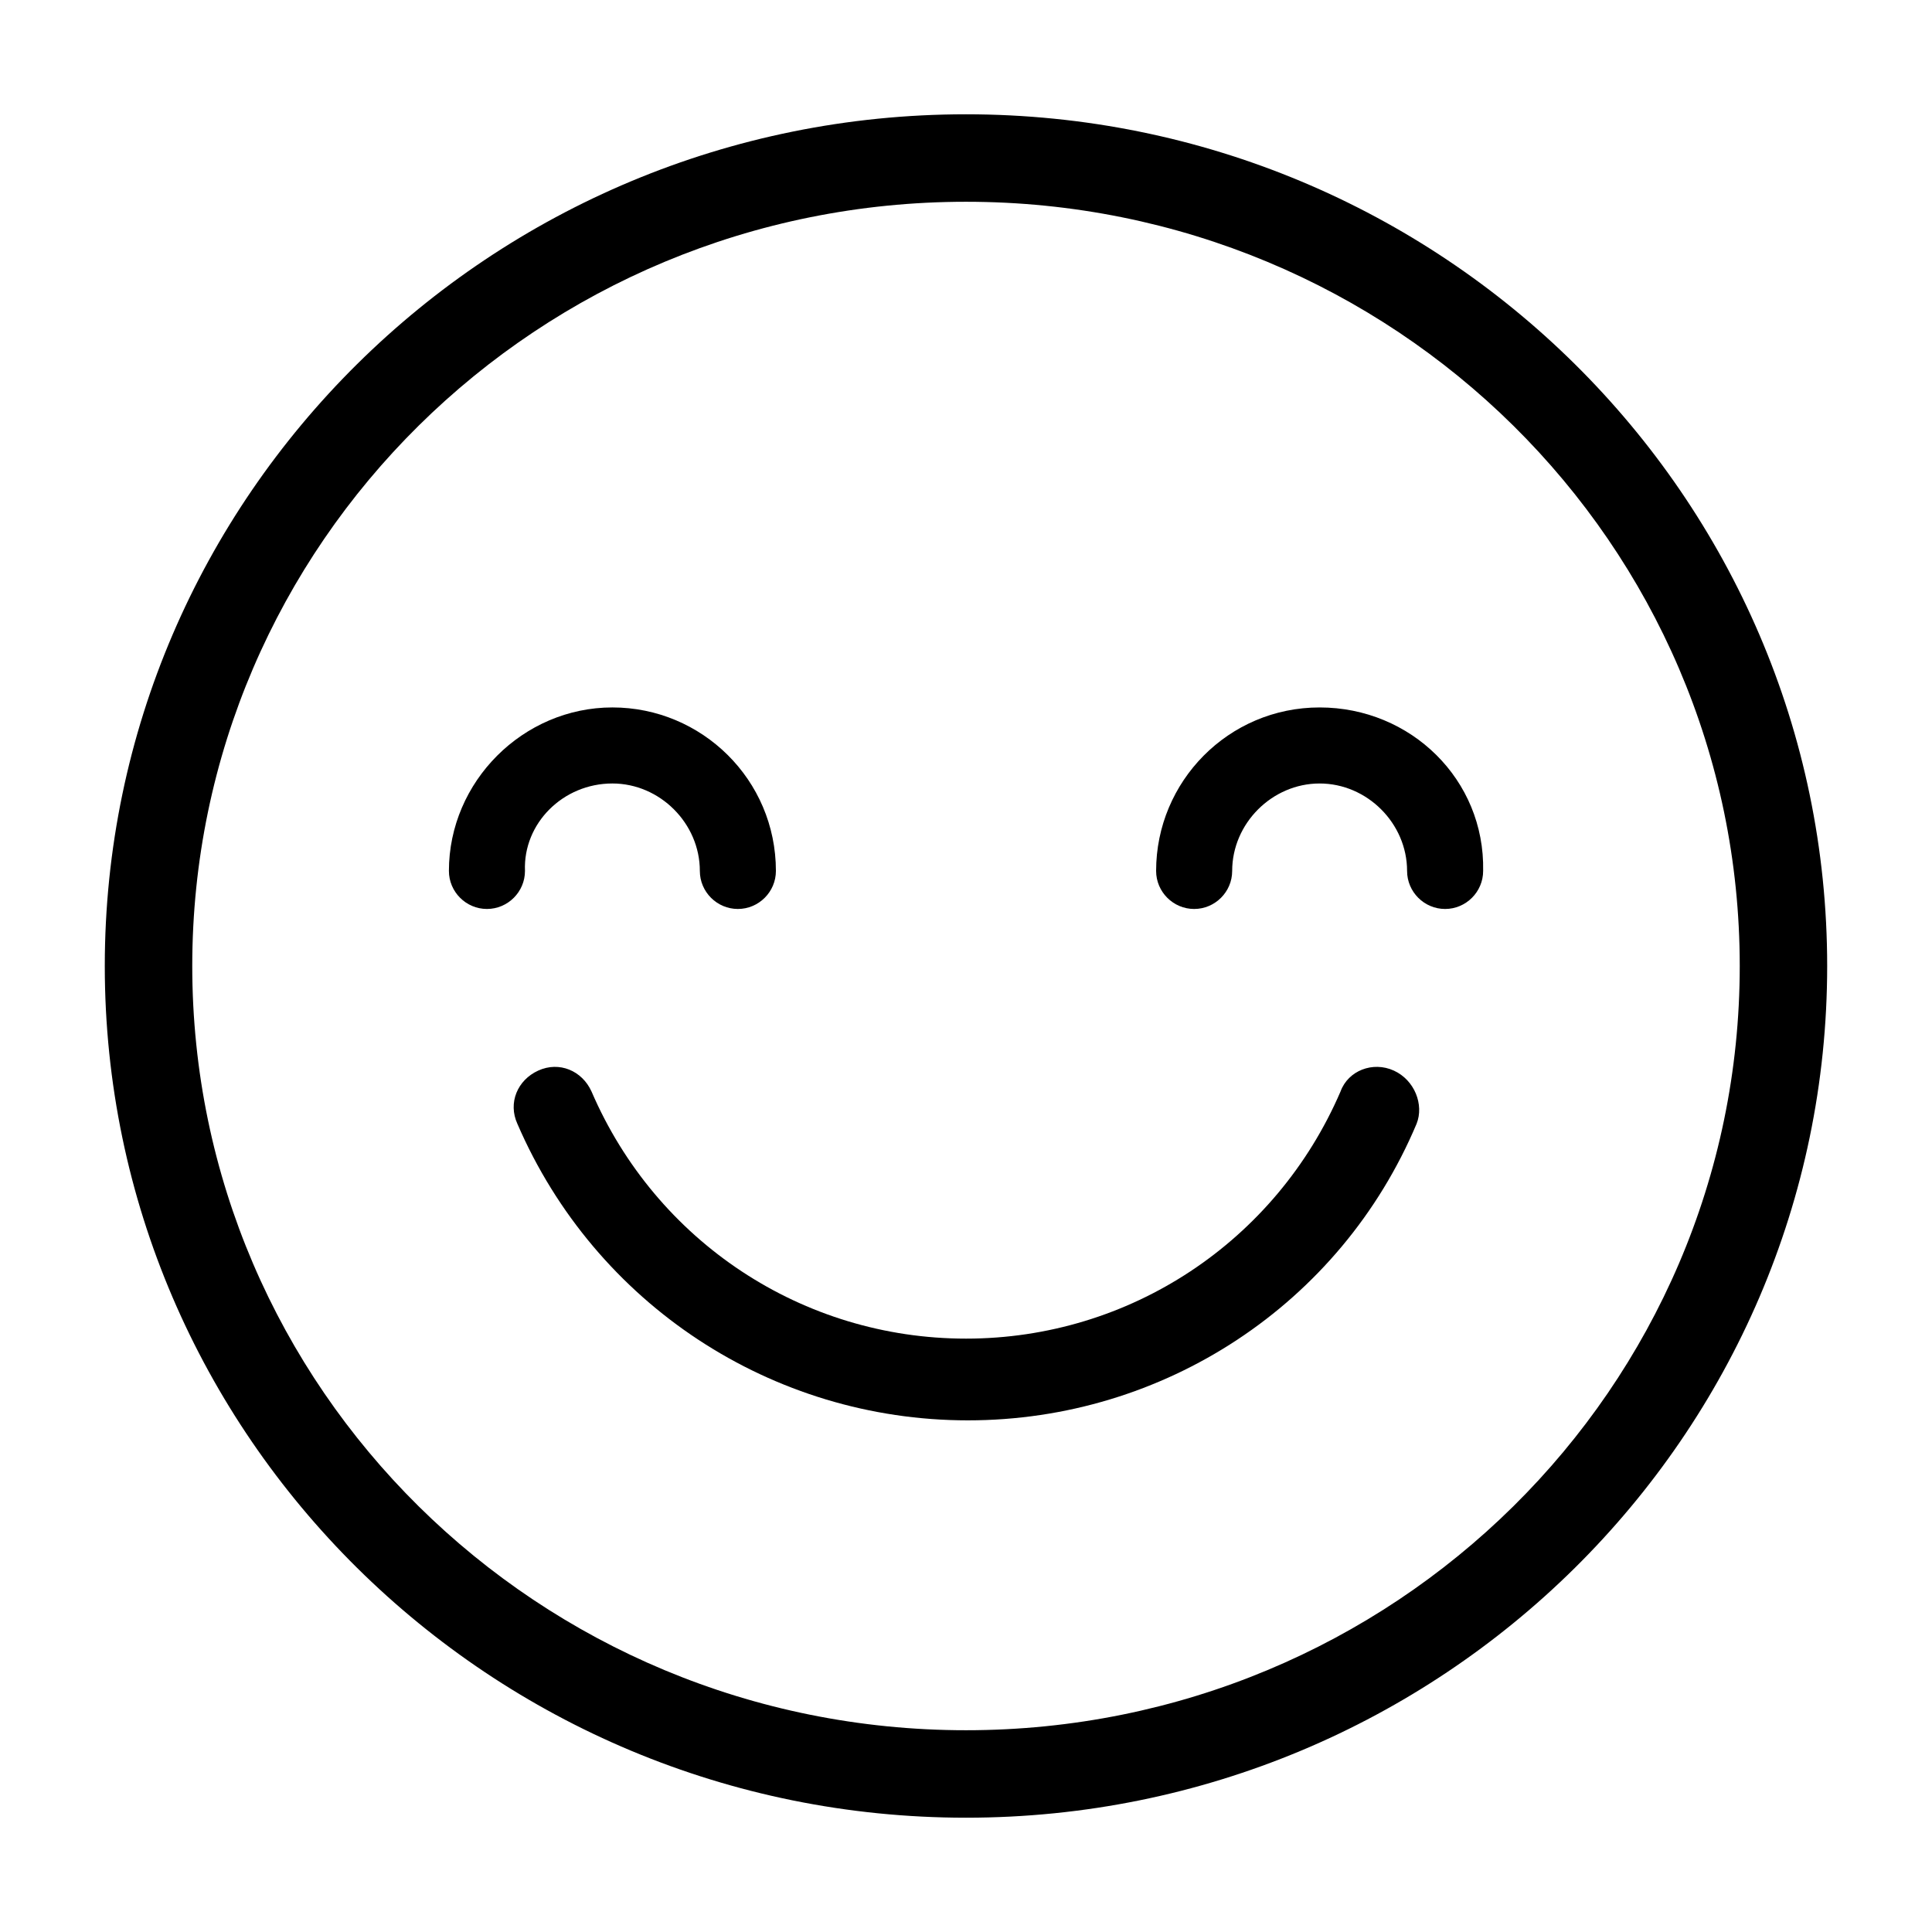 <?xml version="1.0" encoding="UTF-8"?>
<!-- Uploaded to: SVG Repo, www.svgrepo.com, Generator: SVG Repo Mixer Tools -->
<svg fill="#000000" width="800px" height="800px" version="1.1" viewBox="144 144 512 512" xmlns="http://www.w3.org/2000/svg">
 <g>
  <path d="m400 174.29c-125.95 0-228.23 101.27-228.23 225.71s102.27 225.71 228.23 225.71c125.95 0 228.22-101.27 228.22-225.71s-102.27-225.71-228.22-225.71zm0 428.24c-113.36 0-205.05-90.688-205.05-202.53 0-111.85 91.691-202.53 205.05-202.53 113.36 0 205.05 90.684 205.05 202.53 0 111.84-91.695 202.53-205.05 202.53z"/>
  <path d="m306.29 351.63c12.594 0 23.176 10.578 23.176 23.176 0 5.543 4.535 10.078 10.078 10.078s10.078-4.535 10.078-10.078c0-24.184-19.648-43.328-43.328-43.328-23.68 0-43.328 19.648-43.328 43.328 0 5.543 4.535 10.078 10.078 10.078s10.078-4.535 10.078-10.078c-0.512-12.598 10.07-23.176 23.168-23.176z"/>
  <path d="m493.71 331.48c-24.184 0-43.328 19.648-43.328 43.328 0 5.543 4.535 10.078 10.078 10.078s10.078-4.535 10.078-10.078c0-12.594 10.578-23.176 23.176-23.176 12.594 0 23.176 10.578 23.176 23.176 0 5.543 4.535 10.078 10.078 10.078 5.543 0 10.078-4.535 10.078-10.078 0.496-24.184-19.152-43.328-43.336-43.328z"/>
  <path d="m513.36 427.71c-5.543-2.519-12.09 0-14.105 5.543-17.129 39.801-55.922 65.496-99.25 65.496s-82.121-25.695-99.25-65.496c-2.519-5.543-8.566-8.062-14.105-5.543-5.543 2.519-8.062 8.566-5.543 14.105 20.656 47.863 67.512 78.594 119.4 78.594s98.746-30.73 118.9-78.594c2.016-5.035-0.504-11.586-6.047-14.105z"/>
 </g>
</svg>